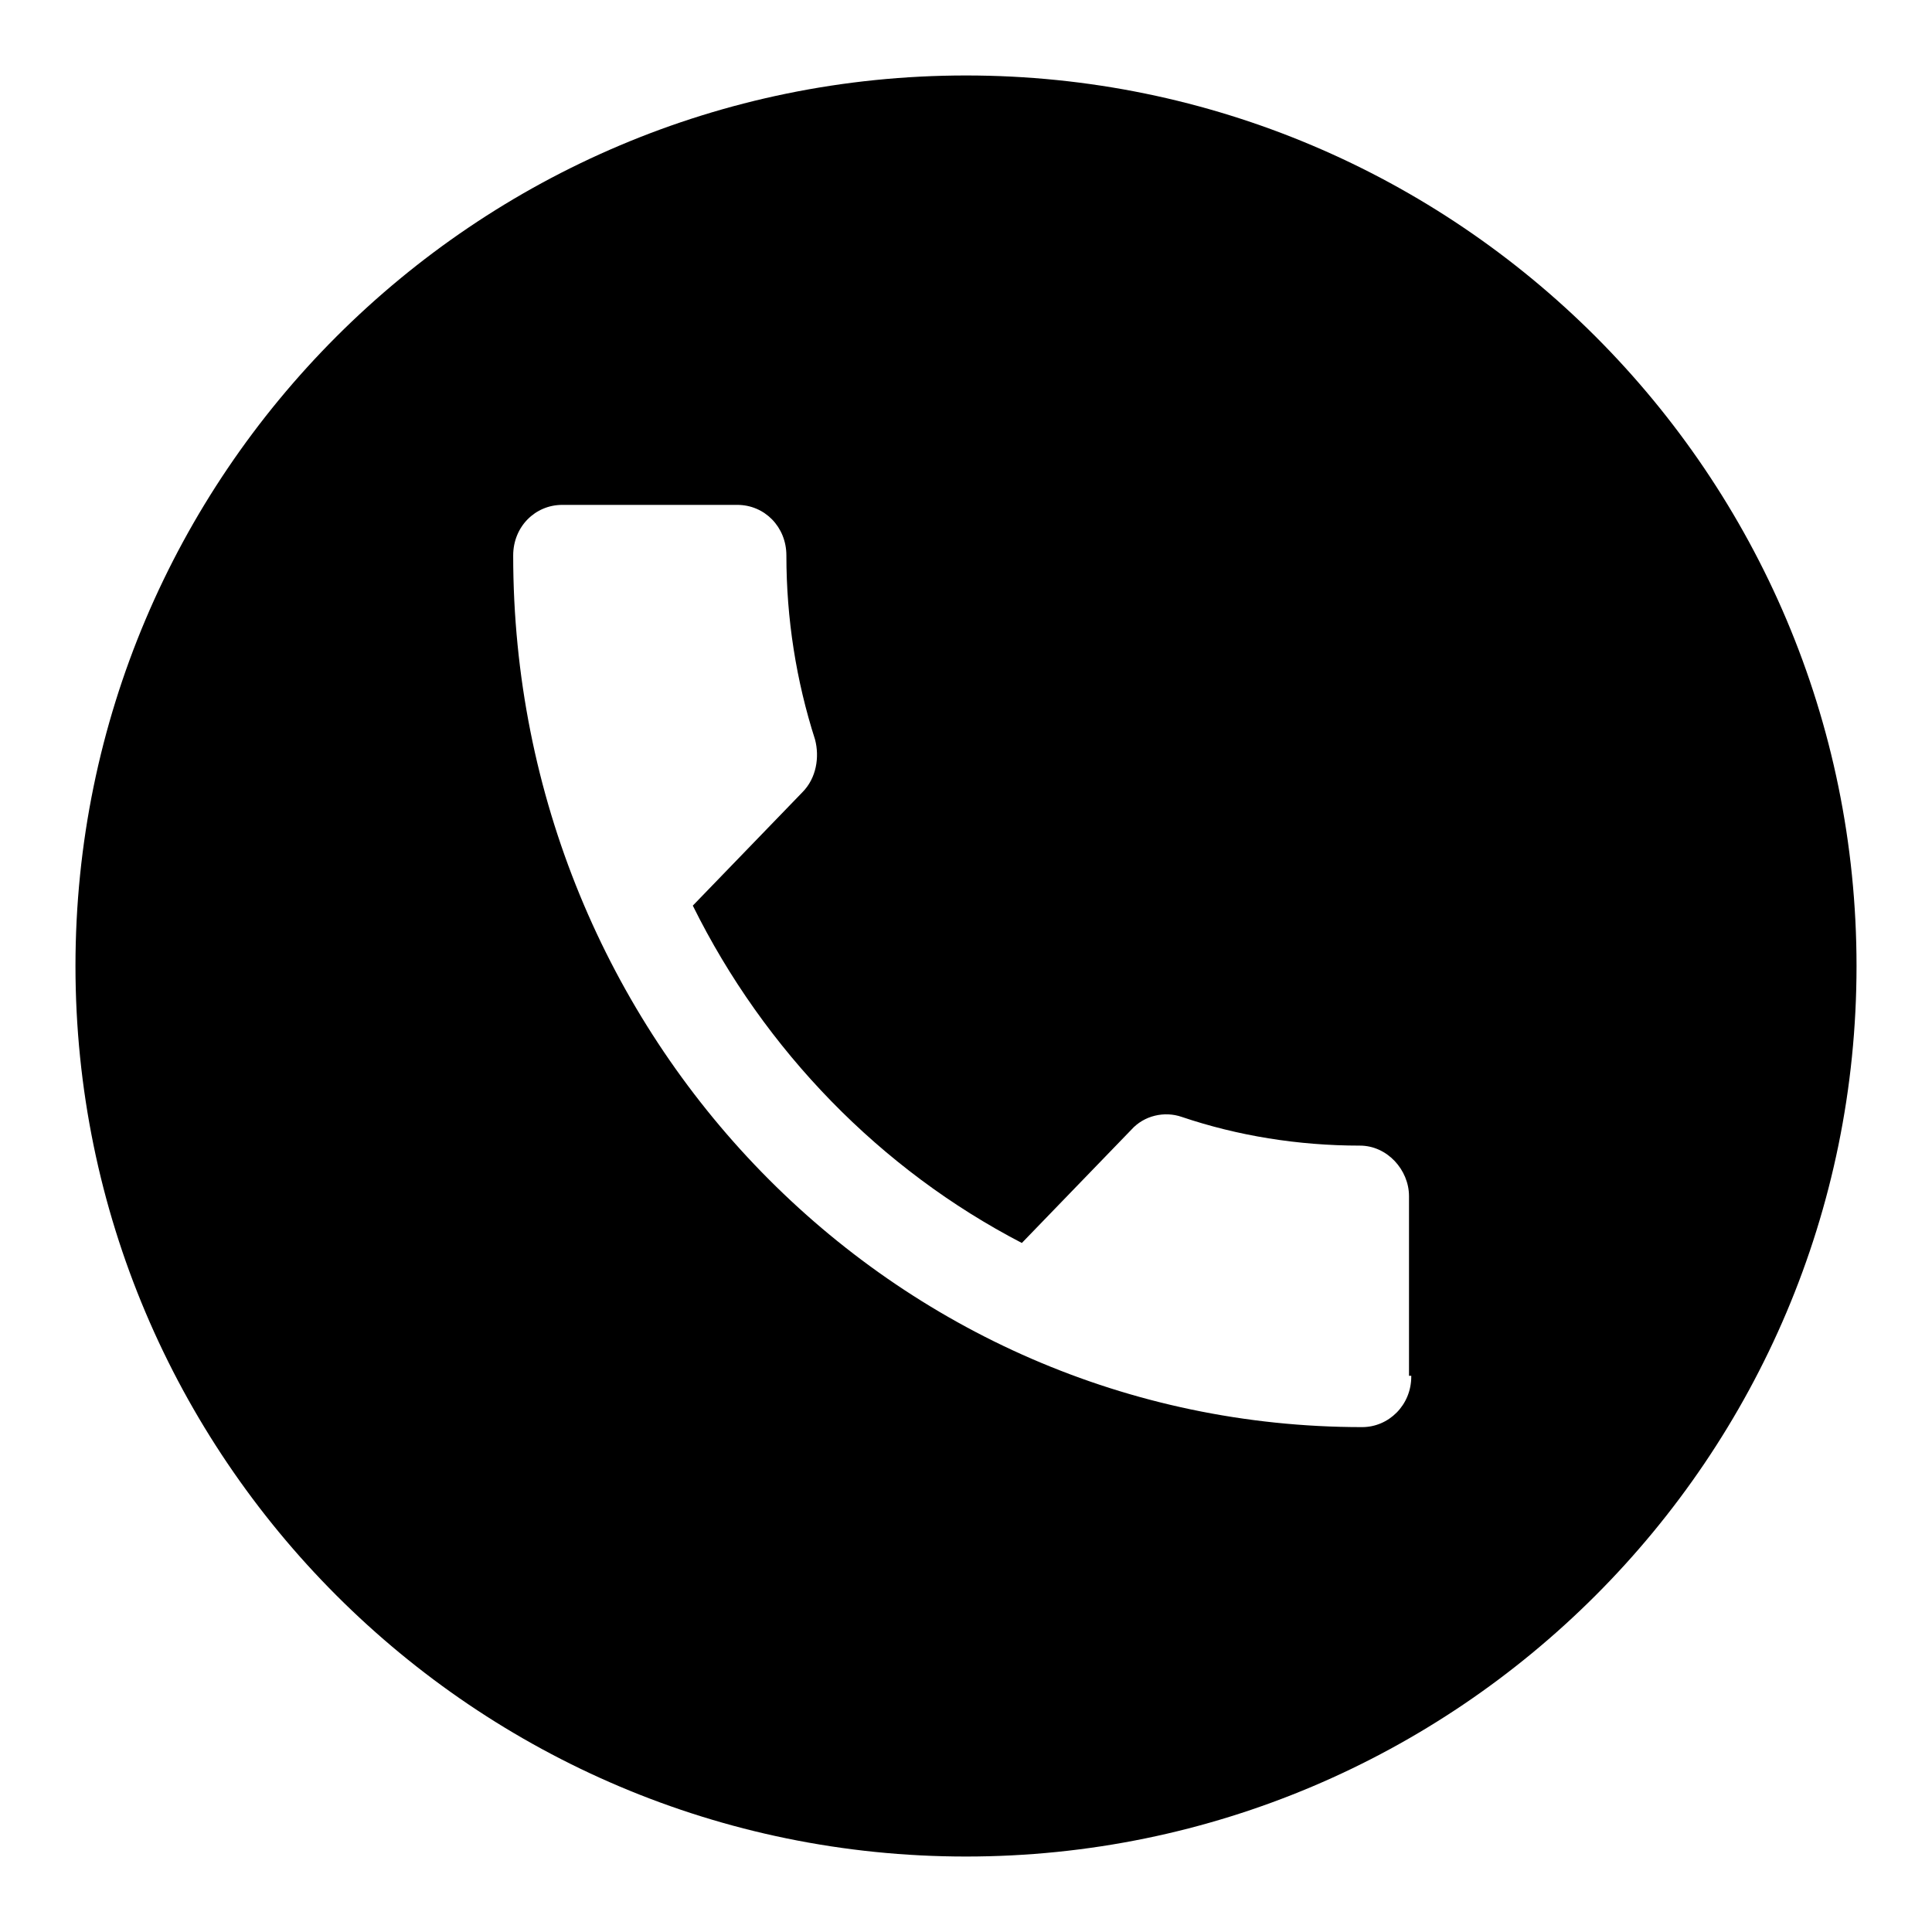 <?xml version="1.0" encoding="utf-8"?>
<!-- Svg Vector Icons : http://www.onlinewebfonts.com/icon -->
<!DOCTYPE svg PUBLIC "-//W3C//DTD SVG 1.1//EN" "http://www.w3.org/Graphics/SVG/1.1/DTD/svg11.dtd">
<svg version="1.1" xmlns="http://www.w3.org/2000/svg" xmlns:xlink="http://www.w3.org/1999/xlink" x="0px" y="0px" viewBox="0 0 256 256" enable-background="new 0 0 256 256" xml:space="preserve">
<g> <path fill="#000000" d="M128,10C62.9,10,10,62.9,10,128s52.9,118,118,118s118-52.9,118-118S193.1,10,128,10z M187,182.4 c0,3.8-3,6.7-6.5,6.7c-62.2,0-112.5-51.6-112.5-115.5c0-3.8,2.9-6.7,6.5-6.7h23.2c3.6,0,6.5,2.9,6.5,6.7c0,8.4,1.3,16.6,3.8,24.4 c0.6,2.3,0.2,5.1-1.7,7l-14.5,15c9.5,19.2,24.9,35,43.6,44.7l14.5-15c1.7-1.9,4.4-2.5,6.7-1.7c7.4,2.5,15.4,3.8,23.6,3.8 c3.6,0,6.5,3.2,6.5,6.7v23.8H187z"/></g>
</svg>